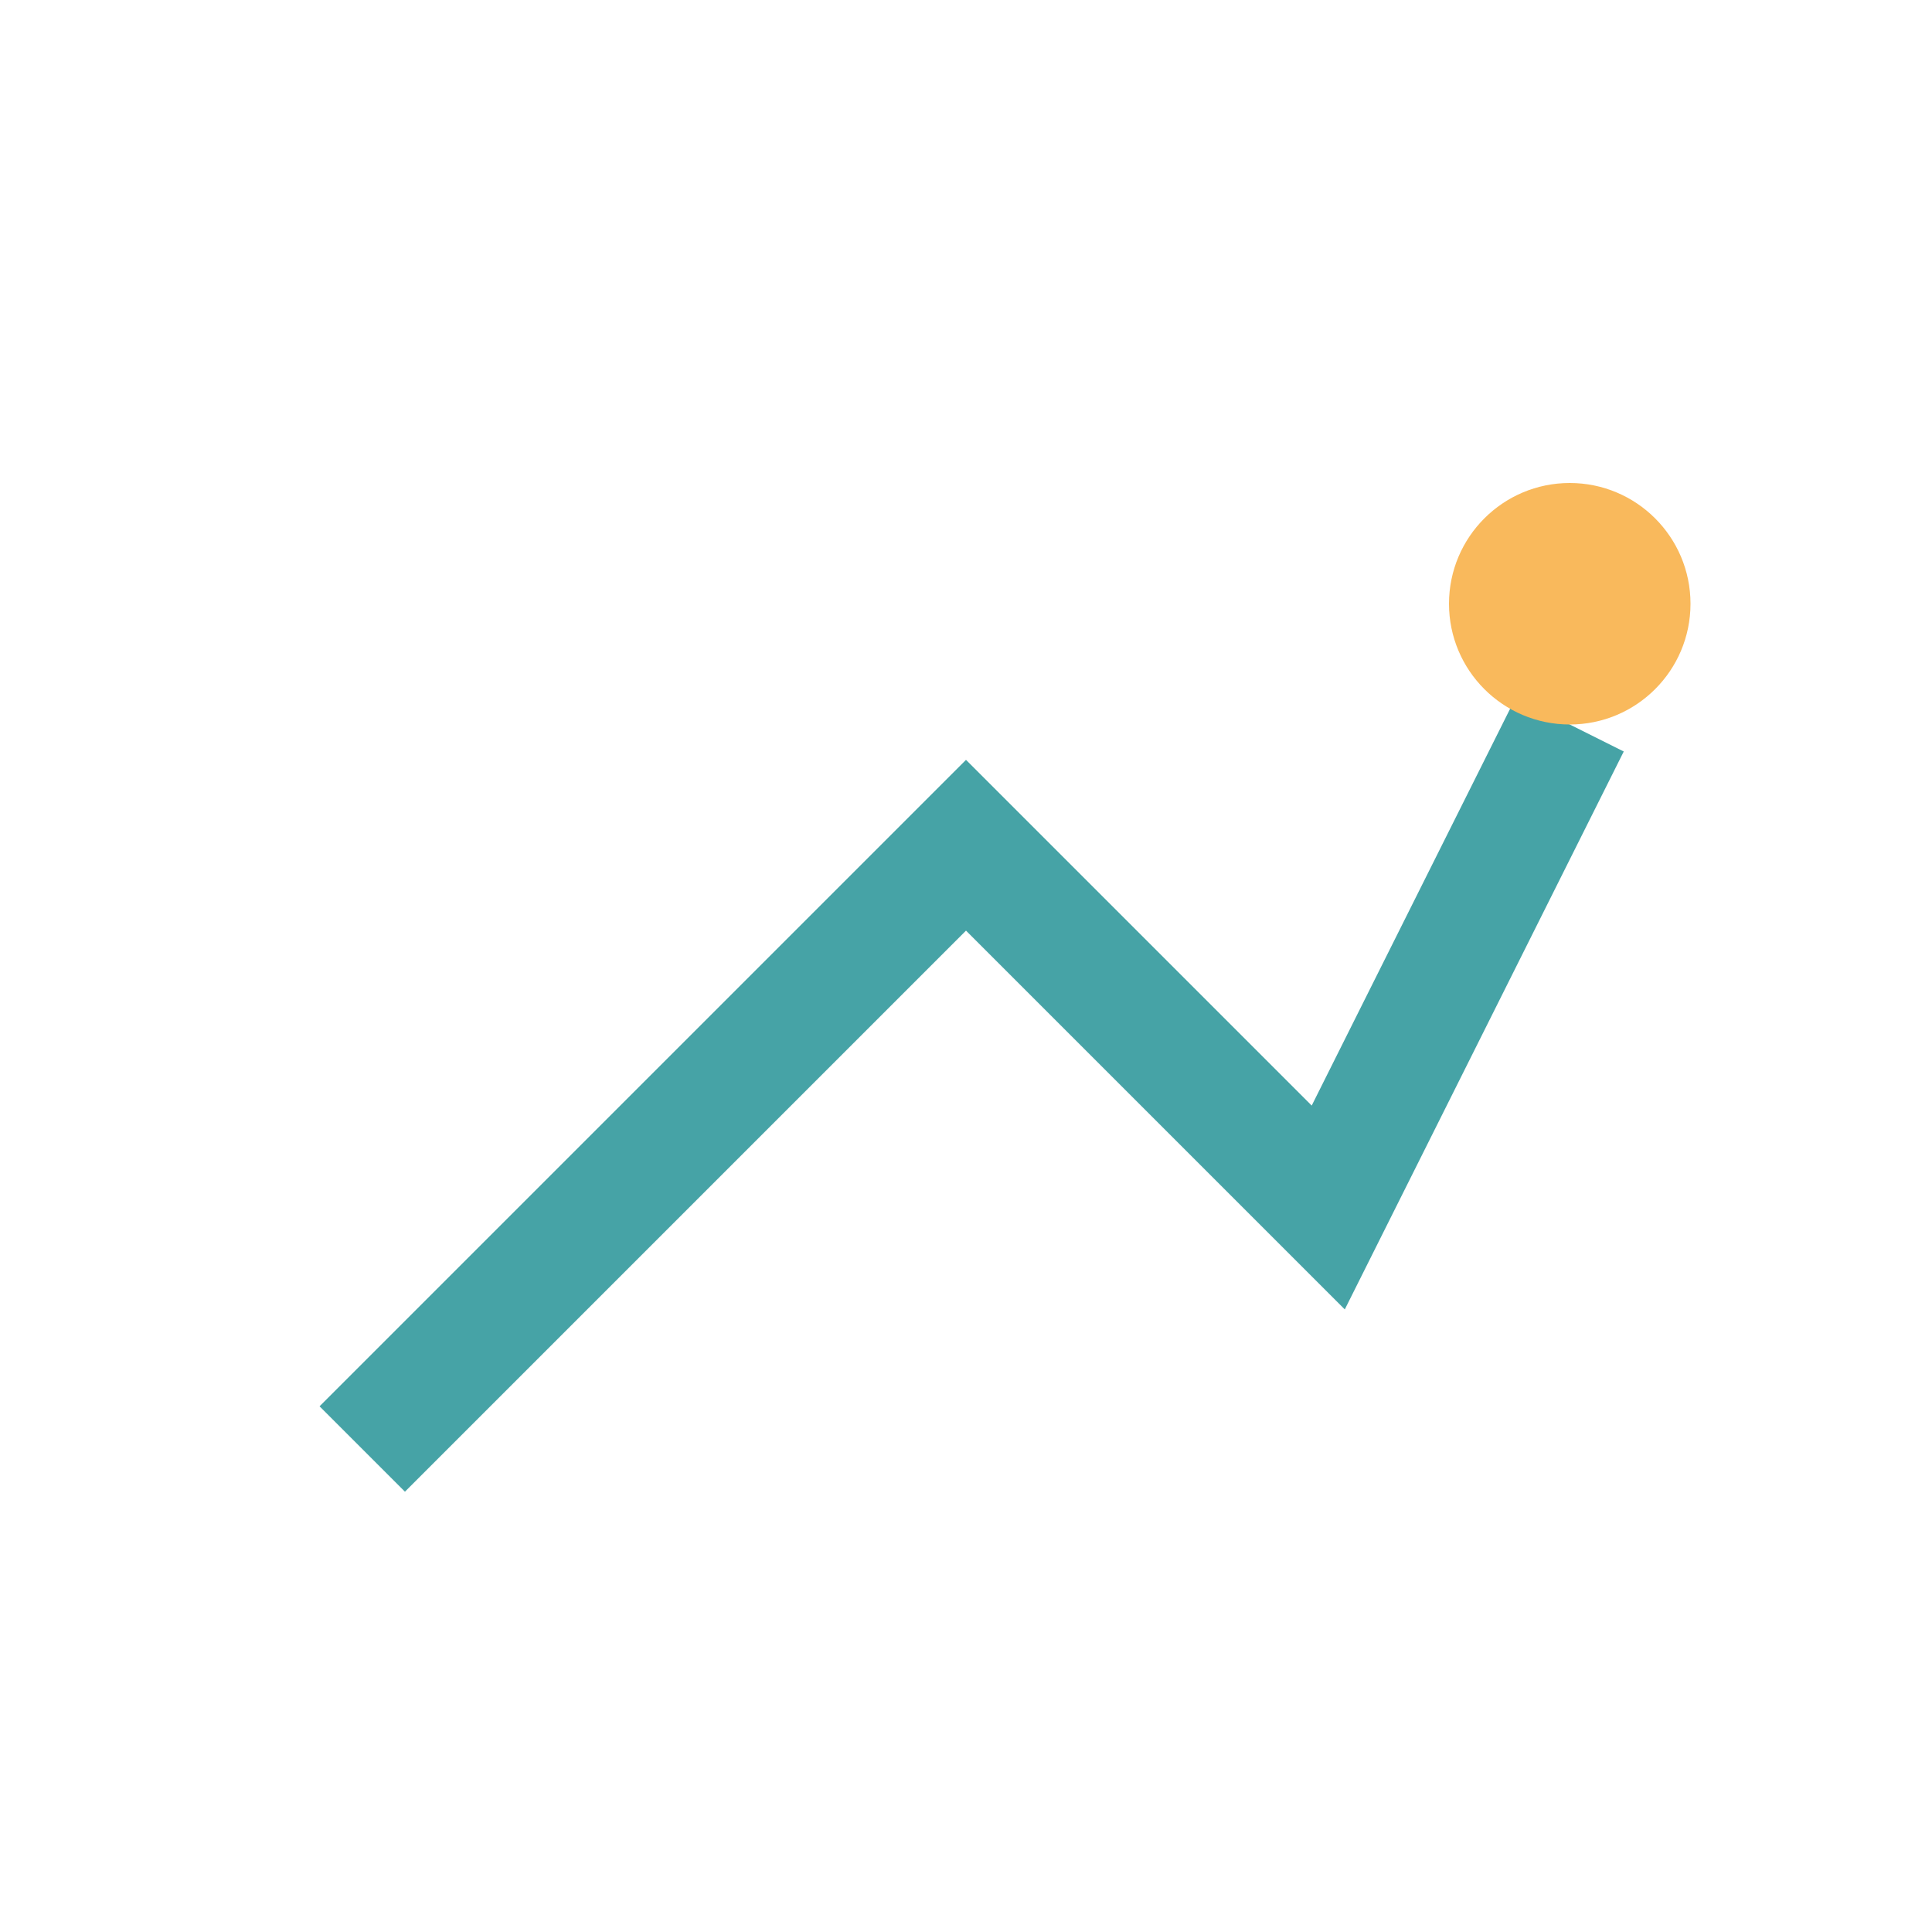 <?xml version="1.0" encoding="UTF-8"?>
<svg xmlns="http://www.w3.org/2000/svg" width="32" height="32" viewBox="0 0 32 32"><path d="M6 24L16 14l6 6 4-8" stroke="#46A3A6" stroke-width="2" fill="none"/><circle cx="26" cy="10" r="2" fill="#F9B95C"/></svg>